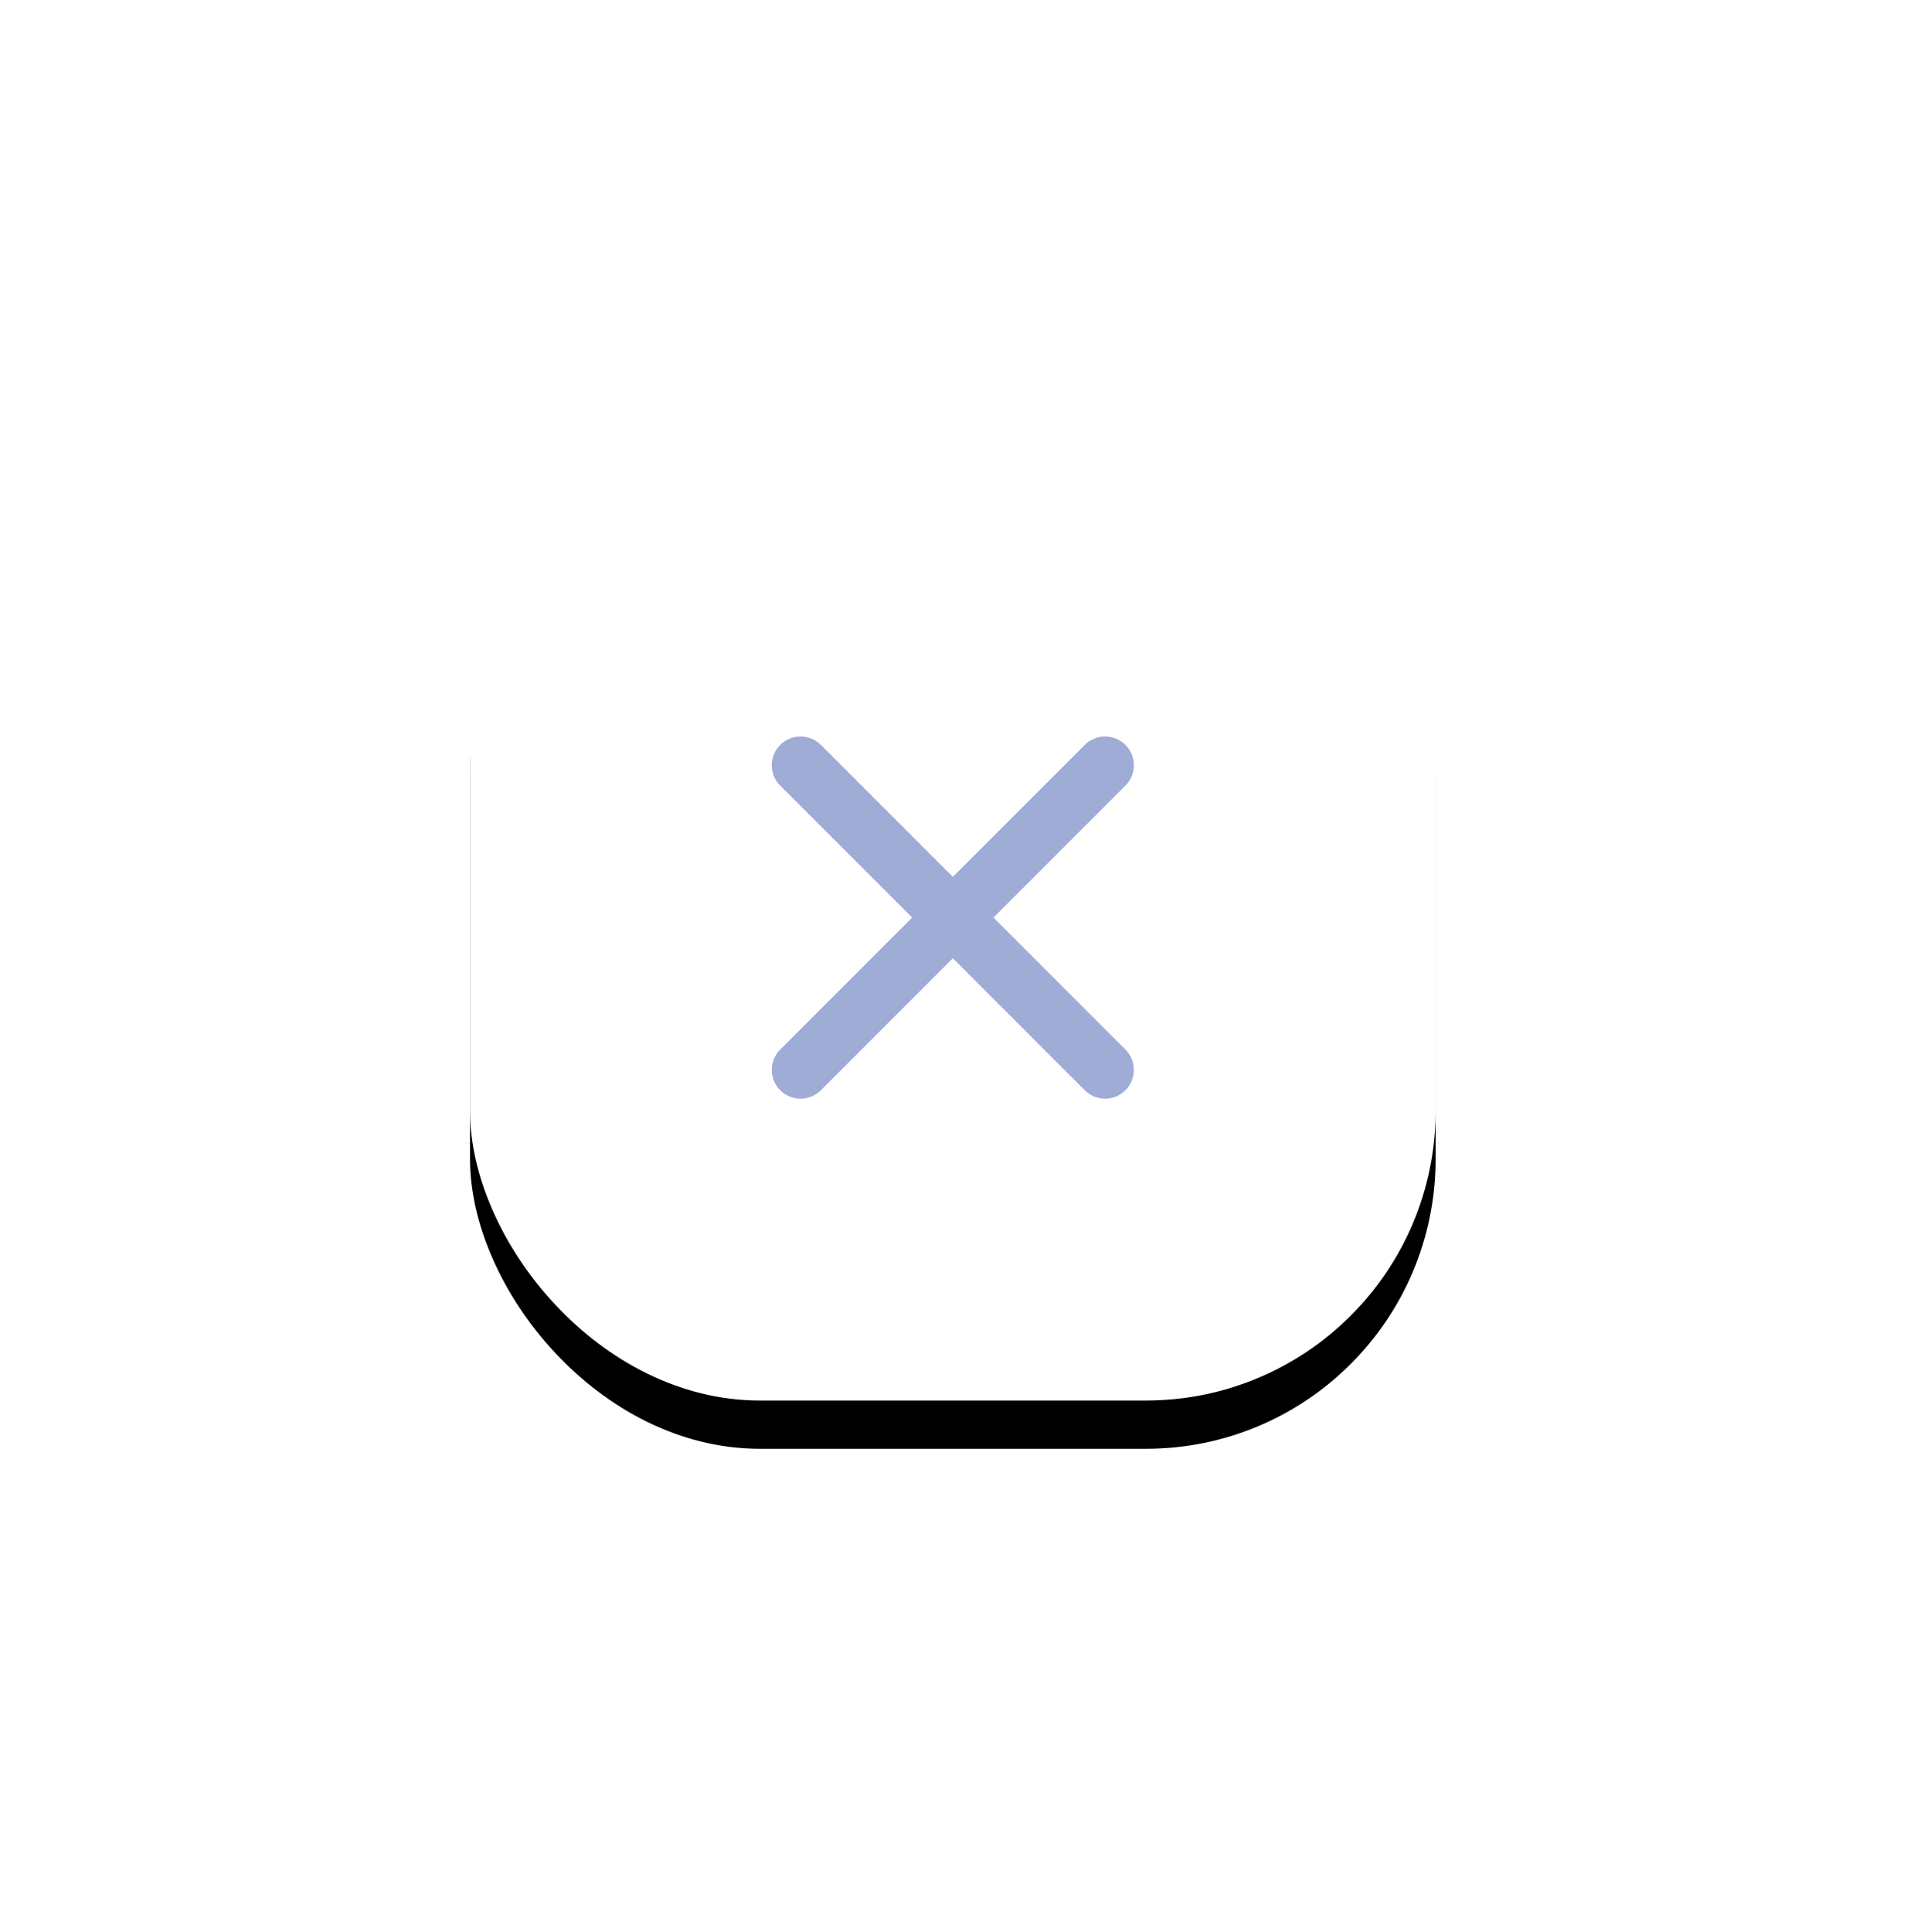 <?xml version="1.0" encoding="UTF-8"?>
<svg width="79px" height="80px" viewBox="0 0 79 80" version="1.1" xmlns="http://www.w3.org/2000/svg" xmlns:xlink="http://www.w3.org/1999/xlink">
    <!-- Generator: sketchtool 60 (101010) - https://sketch.com -->
    <title>EFE9D166-35B4-4CD8-9C5B-7D868F0DF53A@1x</title>
    <desc>Created with sketchtool.</desc>
    <defs>
        <rect id="path-1" x="0" y="0" width="40" height="40" rx="12"></rect>
        <filter x="-77.5%" y="-72.5%" width="255.0%" height="255.0%" filterUnits="objectBoundingBox" id="filter-2">
            <feOffset dx="0" dy="2" in="SourceAlpha" result="shadowOffsetOuter1"></feOffset>
            <feGaussianBlur stdDeviation="10" in="shadowOffsetOuter1" result="shadowBlurOuter1"></feGaussianBlur>
            <feColorMatrix values="0 0 0 0 0.145   0 0 0 0 0.173   0 0 0 0 0.427  0 0 0 0.148 0" type="matrix" in="shadowBlurOuter1"></feColorMatrix>
        </filter>
    </defs>
    <g id="StyleGuide" stroke="none" stroke-width="1" fill="none" fill-rule="evenodd">
        <g id="Illustra-+-icon" transform="translate(-89, -7037)">
            <g id="Icon/Zoom/CloseMap" transform="translate(108.472, 7055)">
                <g id="Icon/E-mail/Box/Disabled">
                    <g>
                        <g id="Icon/Flight/Box/Disabled">
                            <g id="Icon/calendar/Box/Disabled">
                                <g id="Group-2-Copy-2">
                                    <g id="Icon/Calendar-Copy">
                                        <g id="Group-3">
                                            <g id="Rectangle_4_">
                                                <use fill="black" fill-opacity="1" filter="url(#filter-2)" xlink:href="#path-1"></use>
                                                <use fill="#FFFFFF" fill-rule="evenodd" xlink:href="#path-1"></use>
                                            </g>
                                        </g>
                                    </g>
                                </g>
                                <g id="Icon/calendar/Disabled" transform="translate(11, 11)">
                                    <g id="Icon/Cross/Color2">
                                        <rect id="Rectangle" x="0" y="0" width="18" height="18"></rect>
                                        <path d="M16.151,1.849 L16.151,1.849 C15.686,1.384 14.931,1.384 14.466,1.849 L9,7.315 L3.534,1.849 C3.069,1.384 2.314,1.384 1.849,1.849 L1.849,1.849 C1.384,2.314 1.384,3.069 1.849,3.534 L7.315,9 L1.849,14.466 C1.384,14.931 1.384,15.686 1.849,16.151 L1.849,16.151 C2.314,16.616 3.069,16.616 3.534,16.151 L9,10.685 L14.466,16.151 C14.931,16.616 15.686,16.616 16.151,16.151 L16.151,16.151 C16.616,15.686 16.616,14.931 16.151,14.466 L10.685,9 L16.151,3.534 C16.616,3.069 16.616,2.314 16.151,1.849 Z" id="Path" fill="#9EACD6" fill-rule="nonzero"></path>
                                    </g>
                                </g>
                            </g>
                        </g>
                    </g>
                </g>
            </g>
        </g>
    </g>
</svg>